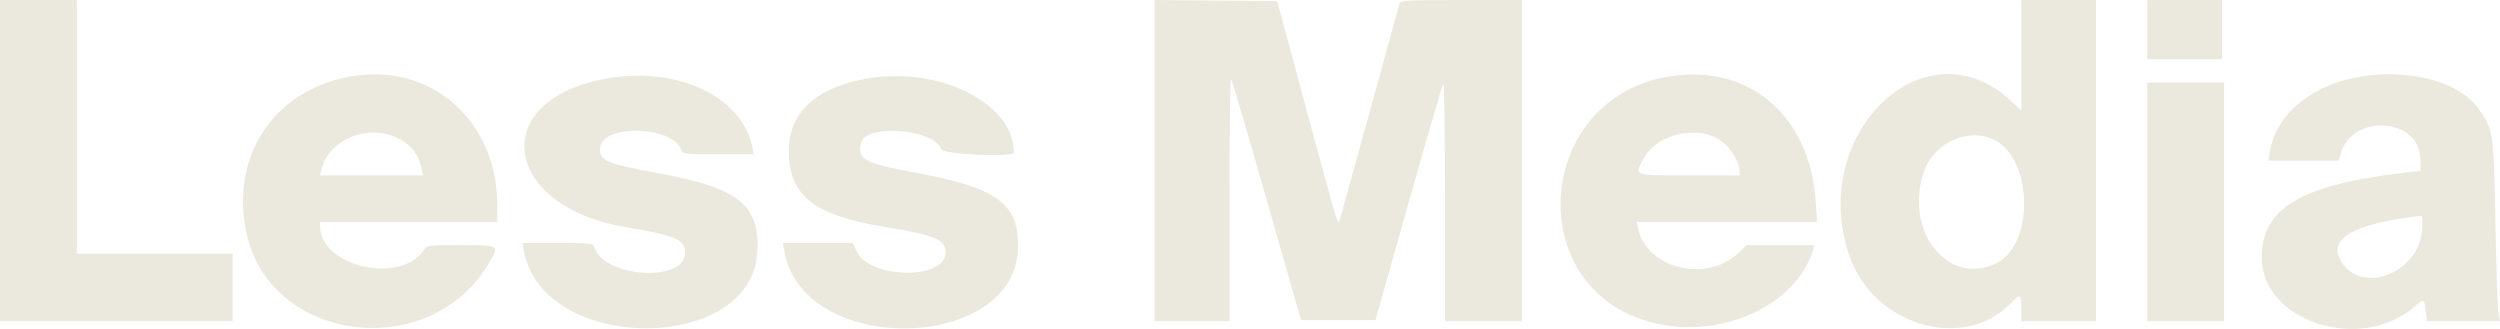 <?xml version="1.0" encoding="UTF-8"?> <svg xmlns="http://www.w3.org/2000/svg" width="152" height="20" viewBox="0 0 152 20" fill="none"><path fill-rule="evenodd" clip-rule="evenodd" d="M0 9.767V19.529H7.073H14.145V17.474V15.418H9.409H4.672V7.711V0.004H2.336H0V9.767ZM70.208 9.765V19.529H72.479H74.75V12.121C74.75 8.047 74.794 4.755 74.847 4.805C74.901 4.856 75.881 8.175 77.024 12.181L79.104 19.465H81.367H83.629L85.646 12.313C86.755 8.38 87.706 5.119 87.76 5.066C87.813 5.014 87.857 8.247 87.857 12.25V19.529H90.193H92.529V9.767V0.004H88.839C85.437 0.004 85.145 0.021 85.083 0.229C85.046 0.352 84.216 3.373 83.238 6.941C82.26 10.508 81.439 13.451 81.414 13.481C81.313 13.6 81.19 13.176 79.456 6.746L77.656 0.068L73.932 0.034L70.208 0V9.765ZM122.897 3.361V6.719L122.246 6.116C117.033 1.29 109.907 8.134 112.438 15.538C113.888 19.78 119.371 21.408 122.241 18.449C122.839 17.832 122.897 17.859 122.897 18.758V19.529H125.168H127.439V9.767V0.004H125.168H122.897V3.361ZM130.553 1.802V3.601H132.824H135.095V1.802V0.004H132.824H130.553V1.802ZM21.478 4.622C16.725 5.38 13.97 9.428 14.984 14.166C16.405 20.801 26.028 22.076 29.658 16.109C30.406 14.879 30.441 14.905 28.034 14.905C26.001 14.905 25.957 14.911 25.761 15.207C24.364 17.317 19.493 16.213 19.469 13.781L19.466 13.492H24.852H30.237L30.235 12.432C30.224 7.386 26.268 3.858 21.478 4.622ZM101.554 4.635C93.339 5.898 92.436 17.472 100.385 19.596C104.524 20.702 109.191 18.617 110.237 15.194L110.326 14.905H108.261H106.198L105.669 15.402C103.742 17.216 100.112 16.323 99.604 13.909L99.516 13.492H104.997H110.477L110.394 12.239C110.05 7.052 106.378 3.894 101.554 4.635ZM143.336 4.689C140.461 5.215 138.363 7.004 138.003 9.236L137.917 9.767H140.061H142.205L142.294 9.413C142.94 6.853 147.163 7.124 147.164 9.725V10.39L146.418 10.474C139.936 11.205 137.503 12.627 137.515 15.675C137.529 19.526 143.466 21.467 146.741 18.693C147.405 18.13 147.374 18.122 147.477 18.887L147.562 19.529H149.781H152L151.907 18.983C151.855 18.683 151.771 16.212 151.72 13.492C151.617 8.028 151.587 7.832 150.671 6.58C149.46 4.925 146.381 4.132 143.336 4.689ZM36.532 4.84C29.589 6.298 30.676 12.594 38.082 13.818C41.062 14.311 41.658 14.569 41.658 15.365C41.658 17.186 36.74 16.898 36.145 15.042C36.063 14.787 35.968 14.776 33.913 14.776H31.766L31.853 15.258C32.98 21.488 45.716 21.545 46.046 15.322C46.199 12.451 44.913 11.426 40.035 10.532C36.813 9.942 36.411 9.764 36.492 8.965C36.636 7.54 40.851 7.637 41.404 9.077C41.521 9.38 41.529 9.381 43.676 9.381H45.831L45.747 8.964C45.106 5.771 40.951 3.912 36.532 4.84ZM52.364 4.838C49.476 5.436 47.941 6.953 47.963 9.188C47.989 11.937 49.461 13.082 53.914 13.818C56.894 14.311 57.49 14.569 57.49 15.365C57.49 17.016 52.916 16.975 52.108 15.316L51.845 14.776H49.722H47.598L47.682 15.258C48.815 21.74 61.909 21.439 61.901 14.932C61.898 12.331 60.592 11.411 55.589 10.485C52.547 9.922 52.099 9.674 52.347 8.697C52.649 7.504 56.756 7.823 57.237 9.077C57.357 9.39 61.643 9.581 61.643 9.273C61.643 6.184 56.872 3.903 52.364 4.838ZM130.553 12.271V19.529H132.889H135.225V12.271V5.014H132.889H130.553V12.271ZM24.461 8.546C25.102 8.94 25.469 9.475 25.629 10.248L25.716 10.666H22.589H19.461L19.544 10.312C20.001 8.361 22.626 7.418 24.461 8.546ZM104.633 8.557C105.204 8.95 105.766 9.85 105.766 10.372V10.666H102.716C99.274 10.666 99.377 10.702 99.914 9.665C100.701 8.146 103.186 7.562 104.633 8.557ZM121.283 8.517C123.593 9.7 123.68 14.832 121.411 15.981C118.455 17.478 115.725 14.047 116.982 10.416C117.593 8.651 119.714 7.715 121.283 8.517ZM147.265 13.99C147.084 16.504 143.763 17.909 142.435 16.033C141.392 14.559 142.947 13.612 147.214 13.12C147.277 13.112 147.3 13.504 147.265 13.99Z" fill="#EBE8DD"></path></svg> 